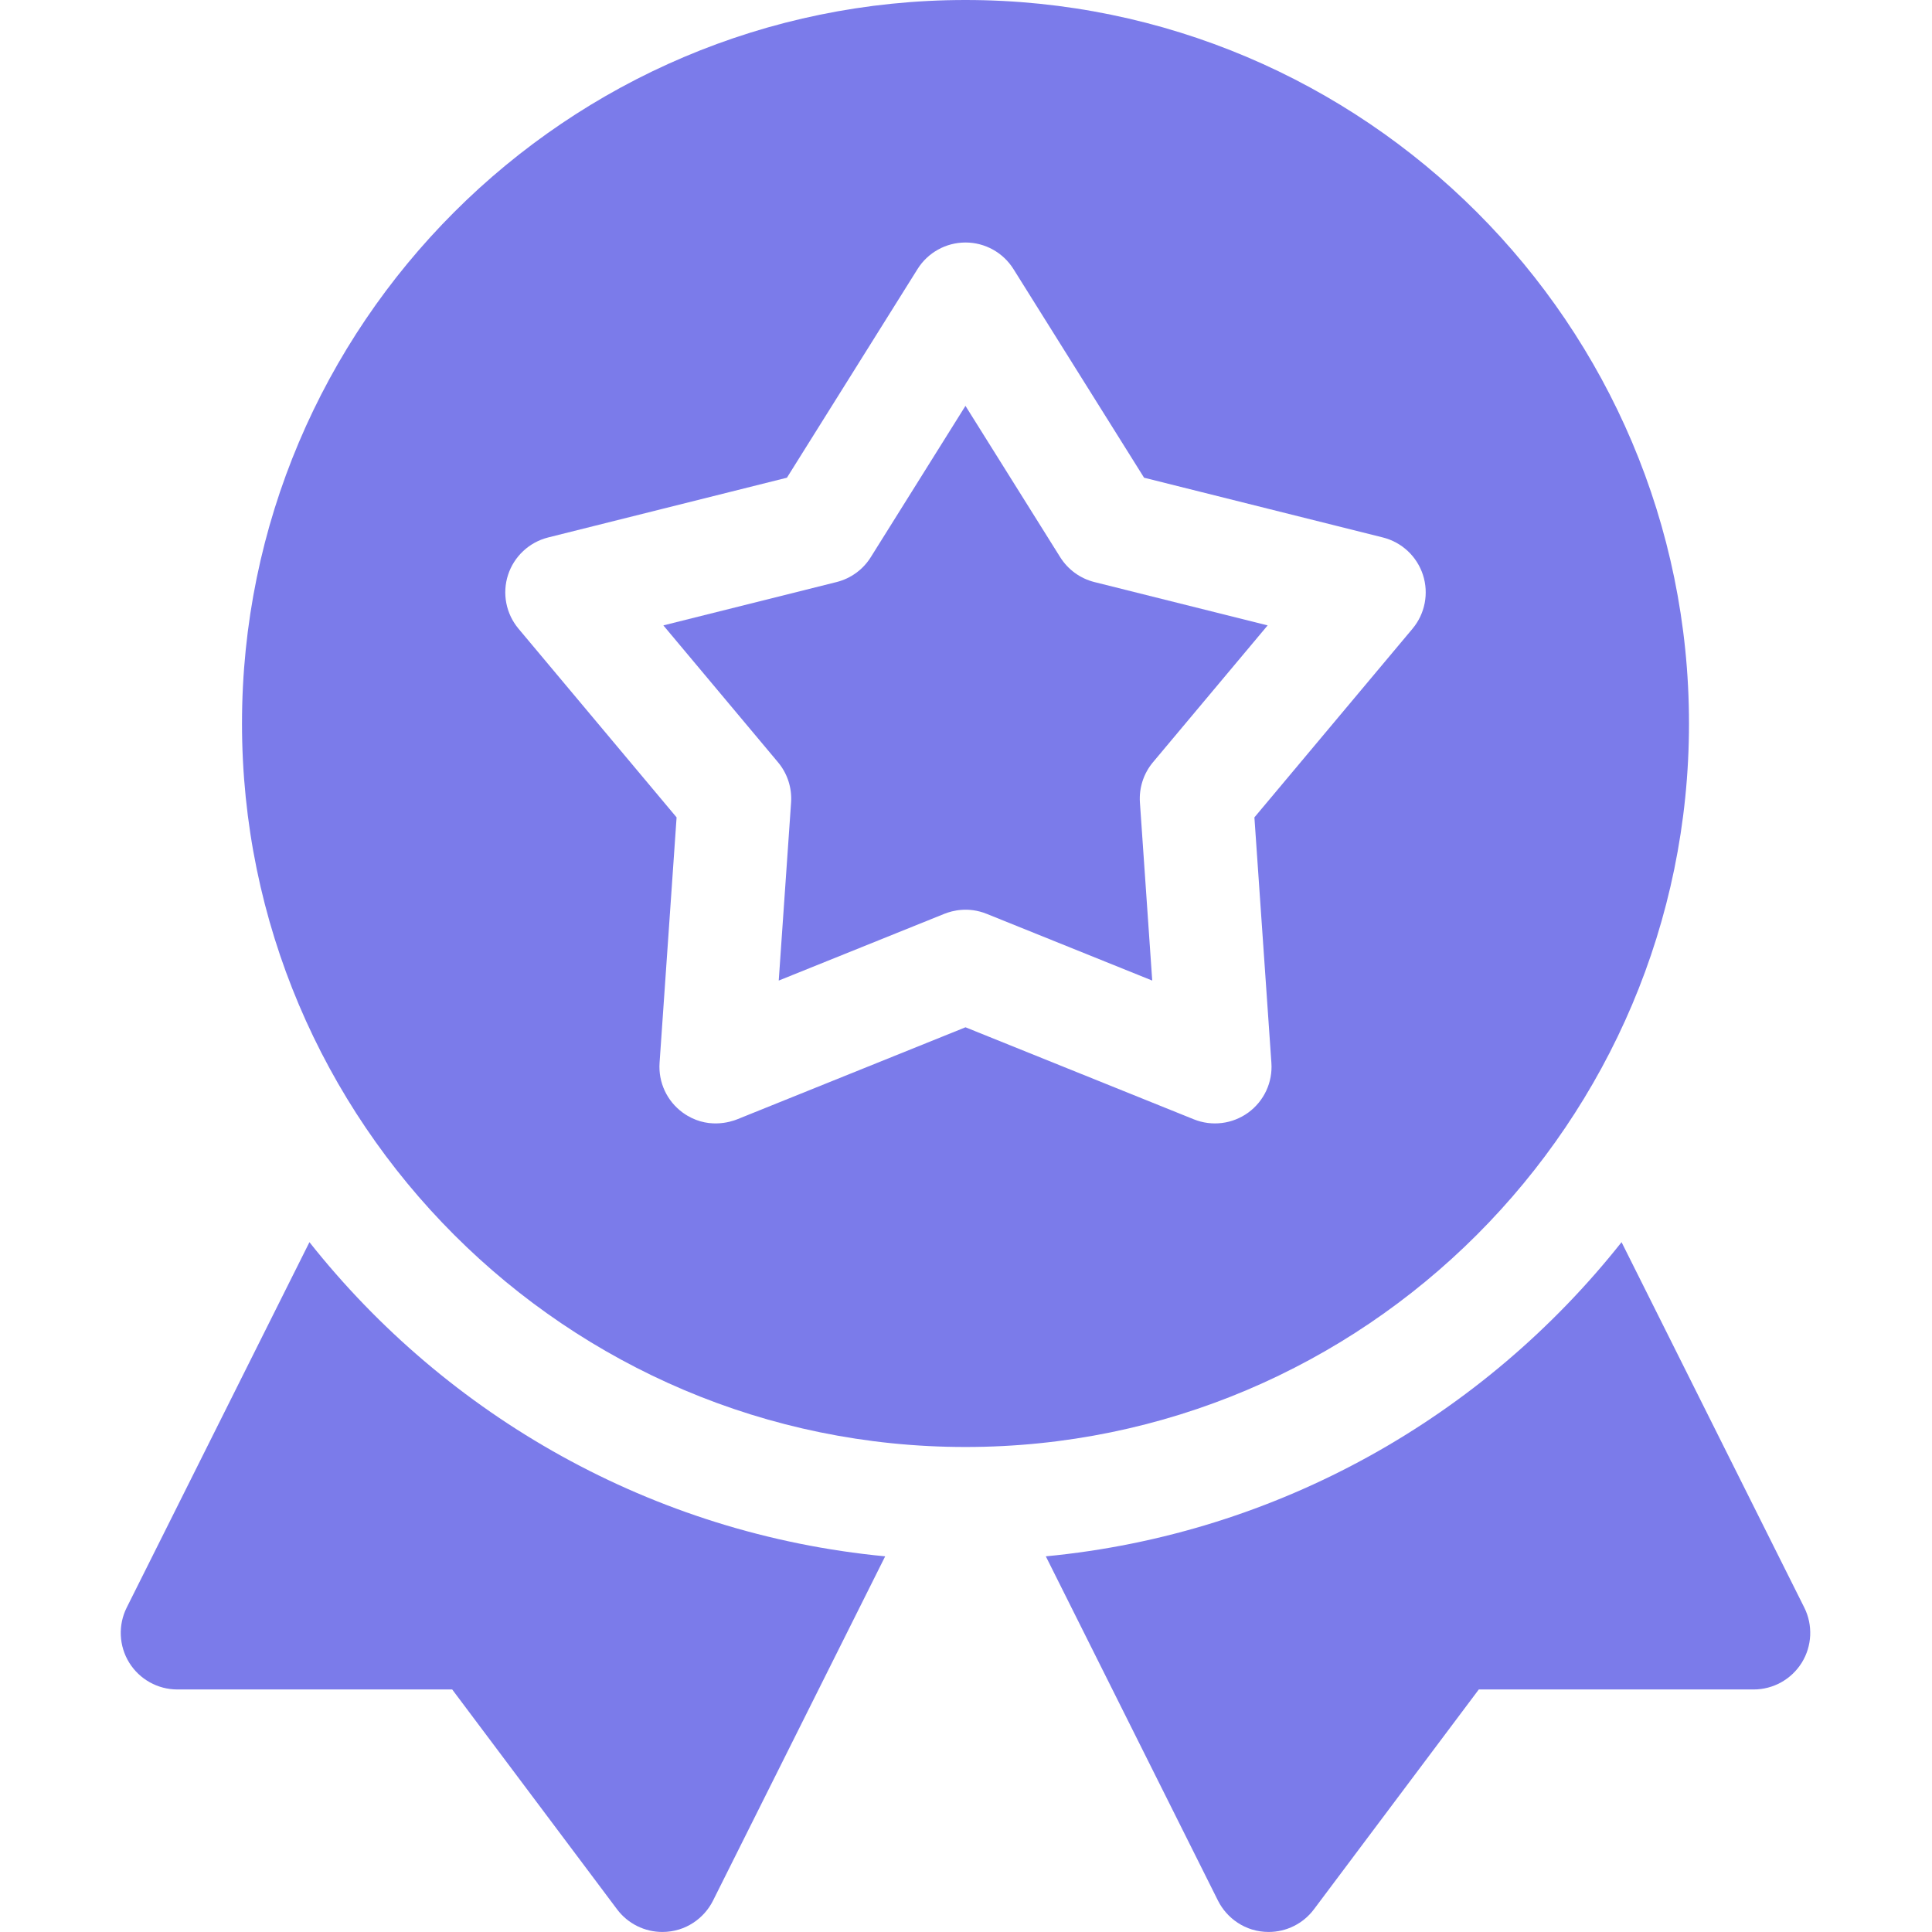 <svg width="54" height="54" viewBox="0 0 54 54" fill="none" xmlns="http://www.w3.org/2000/svg">
<g id="badge (1) 1">
<path id="Vector" d="M8.649 34.719L3.542 44.931C3.297 45.422 3.323 46.005 3.611 46.471C3.9 46.937 4.408 47.221 4.957 47.221H12.639L17.248 53.367C17.548 53.767 18.018 53.999 18.513 53.999C19.17 53.999 19.688 53.607 19.928 53.125L24.741 43.5C18.234 42.878 12.498 39.579 8.649 34.719Z" fill="#7B7BEA"/>
<path id="Vector_2" d="M50.43 44.931L45.323 34.719C41.474 39.579 35.738 42.878 29.231 43.5L34.044 53.125C34.285 53.607 34.802 53.999 35.459 53.999C35.954 53.999 36.425 53.767 36.724 53.367L41.333 47.221H49.016C49.564 47.221 50.072 46.937 50.361 46.471C50.649 46.005 50.675 45.422 50.43 44.931Z" fill="#7B7BEA"/>
<path id="Vector_3" d="M29.633 15.574L26.985 11.344L24.338 15.574C24.121 15.921 23.778 16.17 23.381 16.269L18.541 17.48L21.745 21.305C22.008 21.618 22.139 22.022 22.111 22.43L21.766 27.407L26.394 25.542C26.614 25.453 27.064 25.335 27.577 25.542L32.205 27.407L31.861 22.43C31.833 22.022 31.964 21.618 32.226 21.305L35.431 17.48L30.59 16.269C30.194 16.17 29.851 15.921 29.633 15.574Z" fill="#7B7BEA"/>
<path id="Vector_4" d="M47.208 20.222C47.208 9.072 38.136 0 26.986 0C15.835 0 6.764 9.072 6.764 20.222C6.764 31.372 15.835 40.444 26.986 40.444C38.136 40.444 47.208 31.372 47.208 20.222ZM39.48 17.573L35.061 22.846L35.536 29.709C35.574 30.253 35.329 30.777 34.888 31.098C34.447 31.418 33.872 31.489 33.367 31.285L26.986 28.713L20.605 31.285C20.434 31.354 19.753 31.584 19.083 31.098C18.642 30.777 18.398 30.253 18.435 29.709L18.911 22.846L14.493 17.573C14.142 17.155 14.032 16.586 14.2 16.068C14.369 15.55 14.793 15.154 15.322 15.022L21.995 13.352L25.645 7.521C25.934 7.059 26.441 6.778 26.986 6.778C27.531 6.778 28.038 7.059 28.327 7.521L31.977 13.352L38.651 15.022C39.18 15.154 39.603 15.55 39.772 16.068C39.94 16.586 39.83 17.155 39.48 17.573Z" fill="#7B7BEA"/>
</g>
</svg>